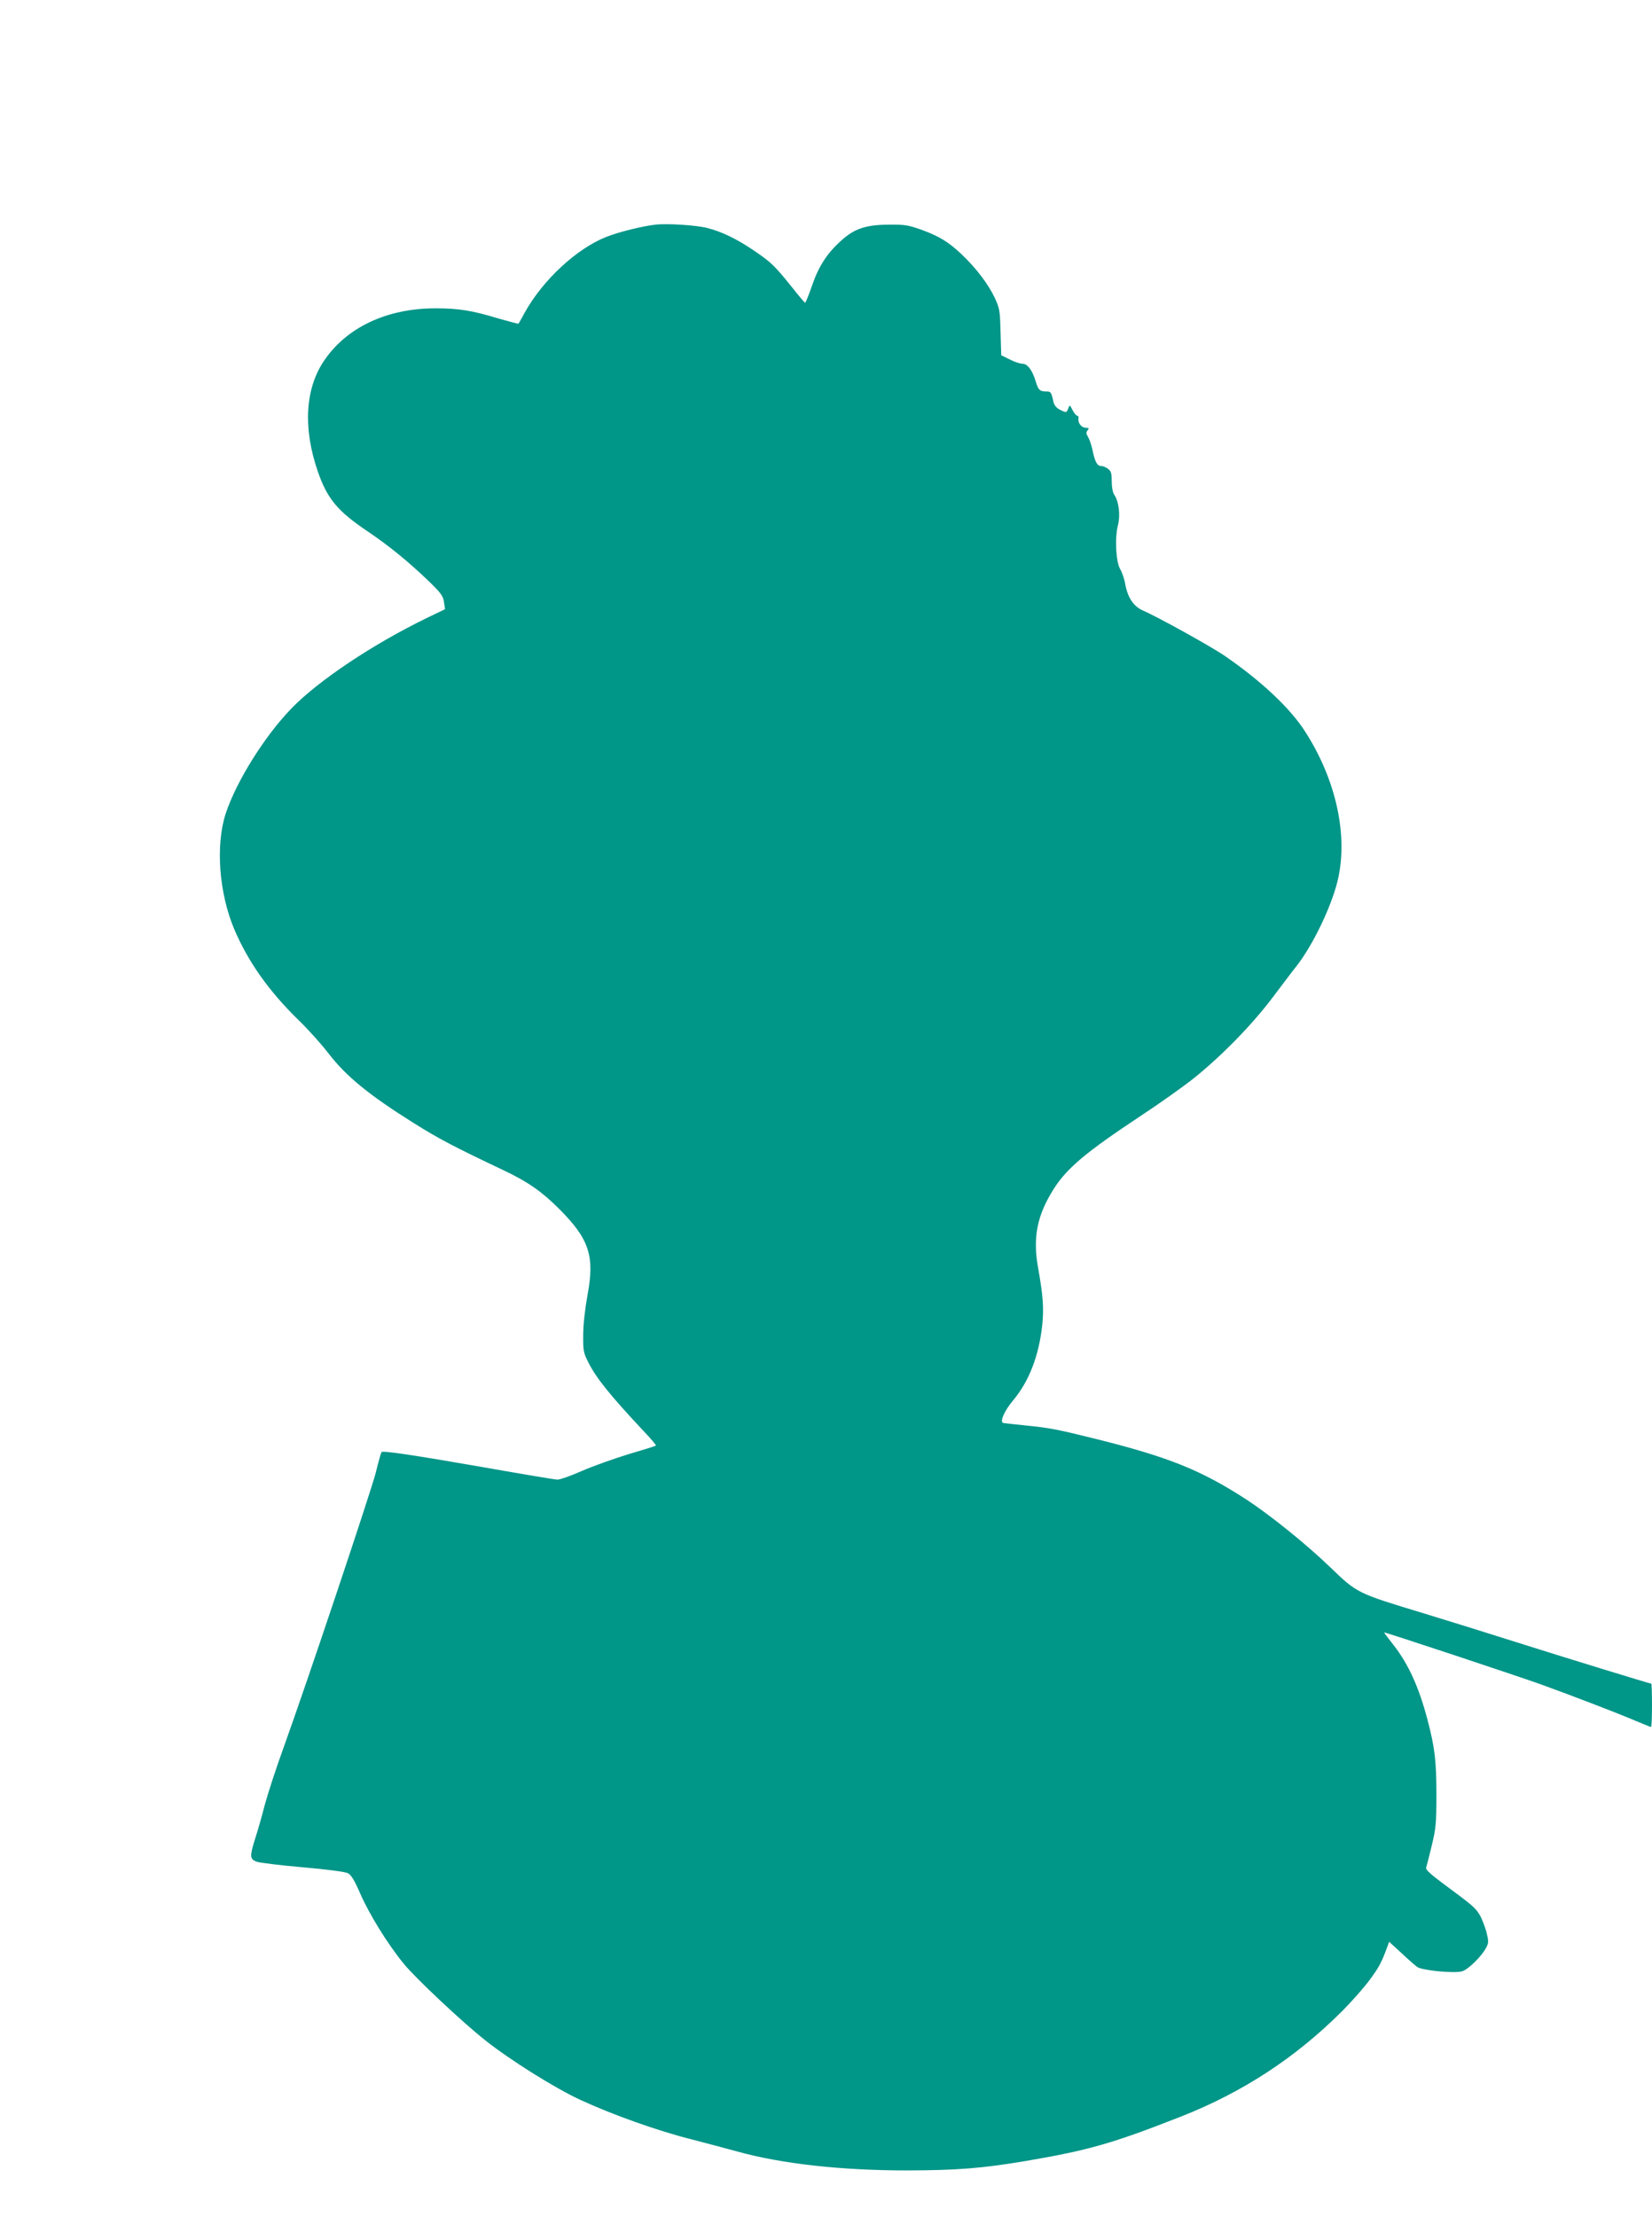 <?xml version="1.0" standalone="no"?>
<!DOCTYPE svg PUBLIC "-//W3C//DTD SVG 20010904//EN"
 "http://www.w3.org/TR/2001/REC-SVG-20010904/DTD/svg10.dtd">
<svg version="1.0" xmlns="http://www.w3.org/2000/svg"
 width="954pt" height="1280pt" viewBox="0 0 954 1280"
 preserveAspectRatio="xMidYMid meet">
<g transform="translate(0,1280) scale(0.1,-0.1)"
fill="#009688" stroke="none">
<path d="M3785 11503 c-74 -8 -214 -43 -282 -70 -172 -67 -369 -250 -473 -438
-18 -33 -34 -62 -36 -64 -1 -1 -51 12 -111 29 -158 48 -234 60 -368 60 -283 0
-516 -111 -646 -306 -107 -161 -119 -386 -35 -632 55 -161 115 -233 291 -351
124 -84 232 -172 352 -287 70 -68 82 -85 87 -120 l6 -41 -108 -52 c-310 -151
-625 -361 -780 -522 -154 -159 -316 -418 -378 -604 -60 -182 -40 -459 49 -670
81 -189 198 -355 372 -525 54 -52 131 -138 171 -190 103 -134 234 -241 494
-404 145 -91 233 -137 520 -273 139 -66 219 -122 319 -222 174 -174 206 -272
164 -496 -14 -78 -25 -170 -25 -230 -1 -93 1 -104 30 -161 46 -91 126 -190
320 -397 41 -43 72 -80 70 -82 -2 -3 -73 -25 -158 -50 -85 -26 -206 -69 -270
-97 -63 -28 -126 -50 -140 -50 -14 0 -205 32 -425 71 -408 71 -582 97 -592 88
-2 -3 -18 -56 -33 -119 -30 -115 -387 -1183 -531 -1583 -44 -121 -93 -272
-110 -335 -16 -63 -41 -150 -55 -193 -33 -105 -32 -120 9 -135 18 -6 137 -21
266 -32 139 -12 244 -26 260 -34 19 -10 38 -41 71 -117 52 -119 157 -290 251
-405 68 -84 341 -340 474 -445 143 -113 400 -274 545 -341 183 -85 449 -180
645 -229 66 -17 183 -48 260 -69 258 -72 602 -110 985 -110 291 1 429 12 681
54 364 62 502 101 899 257 356 140 661 339 931 609 52 52 122 131 155 175 55
74 71 102 104 192 l12 33 72 -66 c39 -37 80 -72 91 -80 31 -20 219 -38 260
-24 36 12 113 88 138 137 14 27 14 36 1 89 -9 32 -26 77 -39 99 -24 41 -42 56
-218 186 -71 53 -96 77 -91 88 3 9 18 66 32 126 24 98 27 129 27 295 0 194 -9
270 -51 430 -50 191 -111 324 -198 435 -30 38 -54 70 -53 71 3 3 753 -246 897
-297 164 -59 439 -164 547 -210 51 -21 94 -39 97 -39 4 0 6 56 6 125 0 69 -2
125 -4 125 -8 0 -510 154 -781 240 -154 49 -392 123 -530 165 -392 119 -386
116 -544 268 -140 135 -351 304 -486 392 -260 168 -445 242 -851 344 -241 60
-277 67 -424 82 -63 6 -120 13 -127 14 -21 7 8 72 58 131 92 110 149 258 168
436 10 98 4 170 -24 328 -32 176 -6 304 90 456 75 119 187 213 495 417 113 74
255 175 315 223 162 130 337 310 453 464 56 74 119 158 141 185 91 117 196
333 234 484 65 260 -5 587 -187 869 -85 133 -253 291 -461 434 -78 54 -388
226 -474 263 -54 24 -87 72 -102 148 -5 32 -19 73 -30 91 -25 43 -32 180 -13
254 15 59 5 138 -22 177 -8 11 -14 44 -14 77 0 47 -4 59 -22 72 -12 9 -30 16
-40 16 -22 0 -35 24 -49 92 -6 29 -18 63 -26 76 -11 18 -12 26 -2 38 9 11 8
14 -9 14 -25 0 -48 27 -44 52 2 10 -1 18 -7 18 -6 0 -18 15 -27 32 -16 32 -17
32 -25 10 -10 -26 -11 -26 -49 -7 -18 9 -32 26 -36 43 -13 59 -15 62 -42 62
-37 0 -46 9 -60 55 -19 66 -48 105 -77 105 -14 0 -48 11 -74 25 l-49 24 -4
133 c-3 126 -5 137 -35 202 -38 78 -105 167 -189 247 -77 73 -130 105 -234
143 -76 27 -96 30 -190 29 -130 -1 -196 -23 -271 -91 -83 -74 -132 -150 -170
-262 -19 -55 -37 -99 -40 -98 -4 2 -37 41 -74 88 -101 126 -122 146 -219 212
-102 69 -186 110 -272 132 -63 16 -232 27 -299 19z"/>
</g>
</svg>
